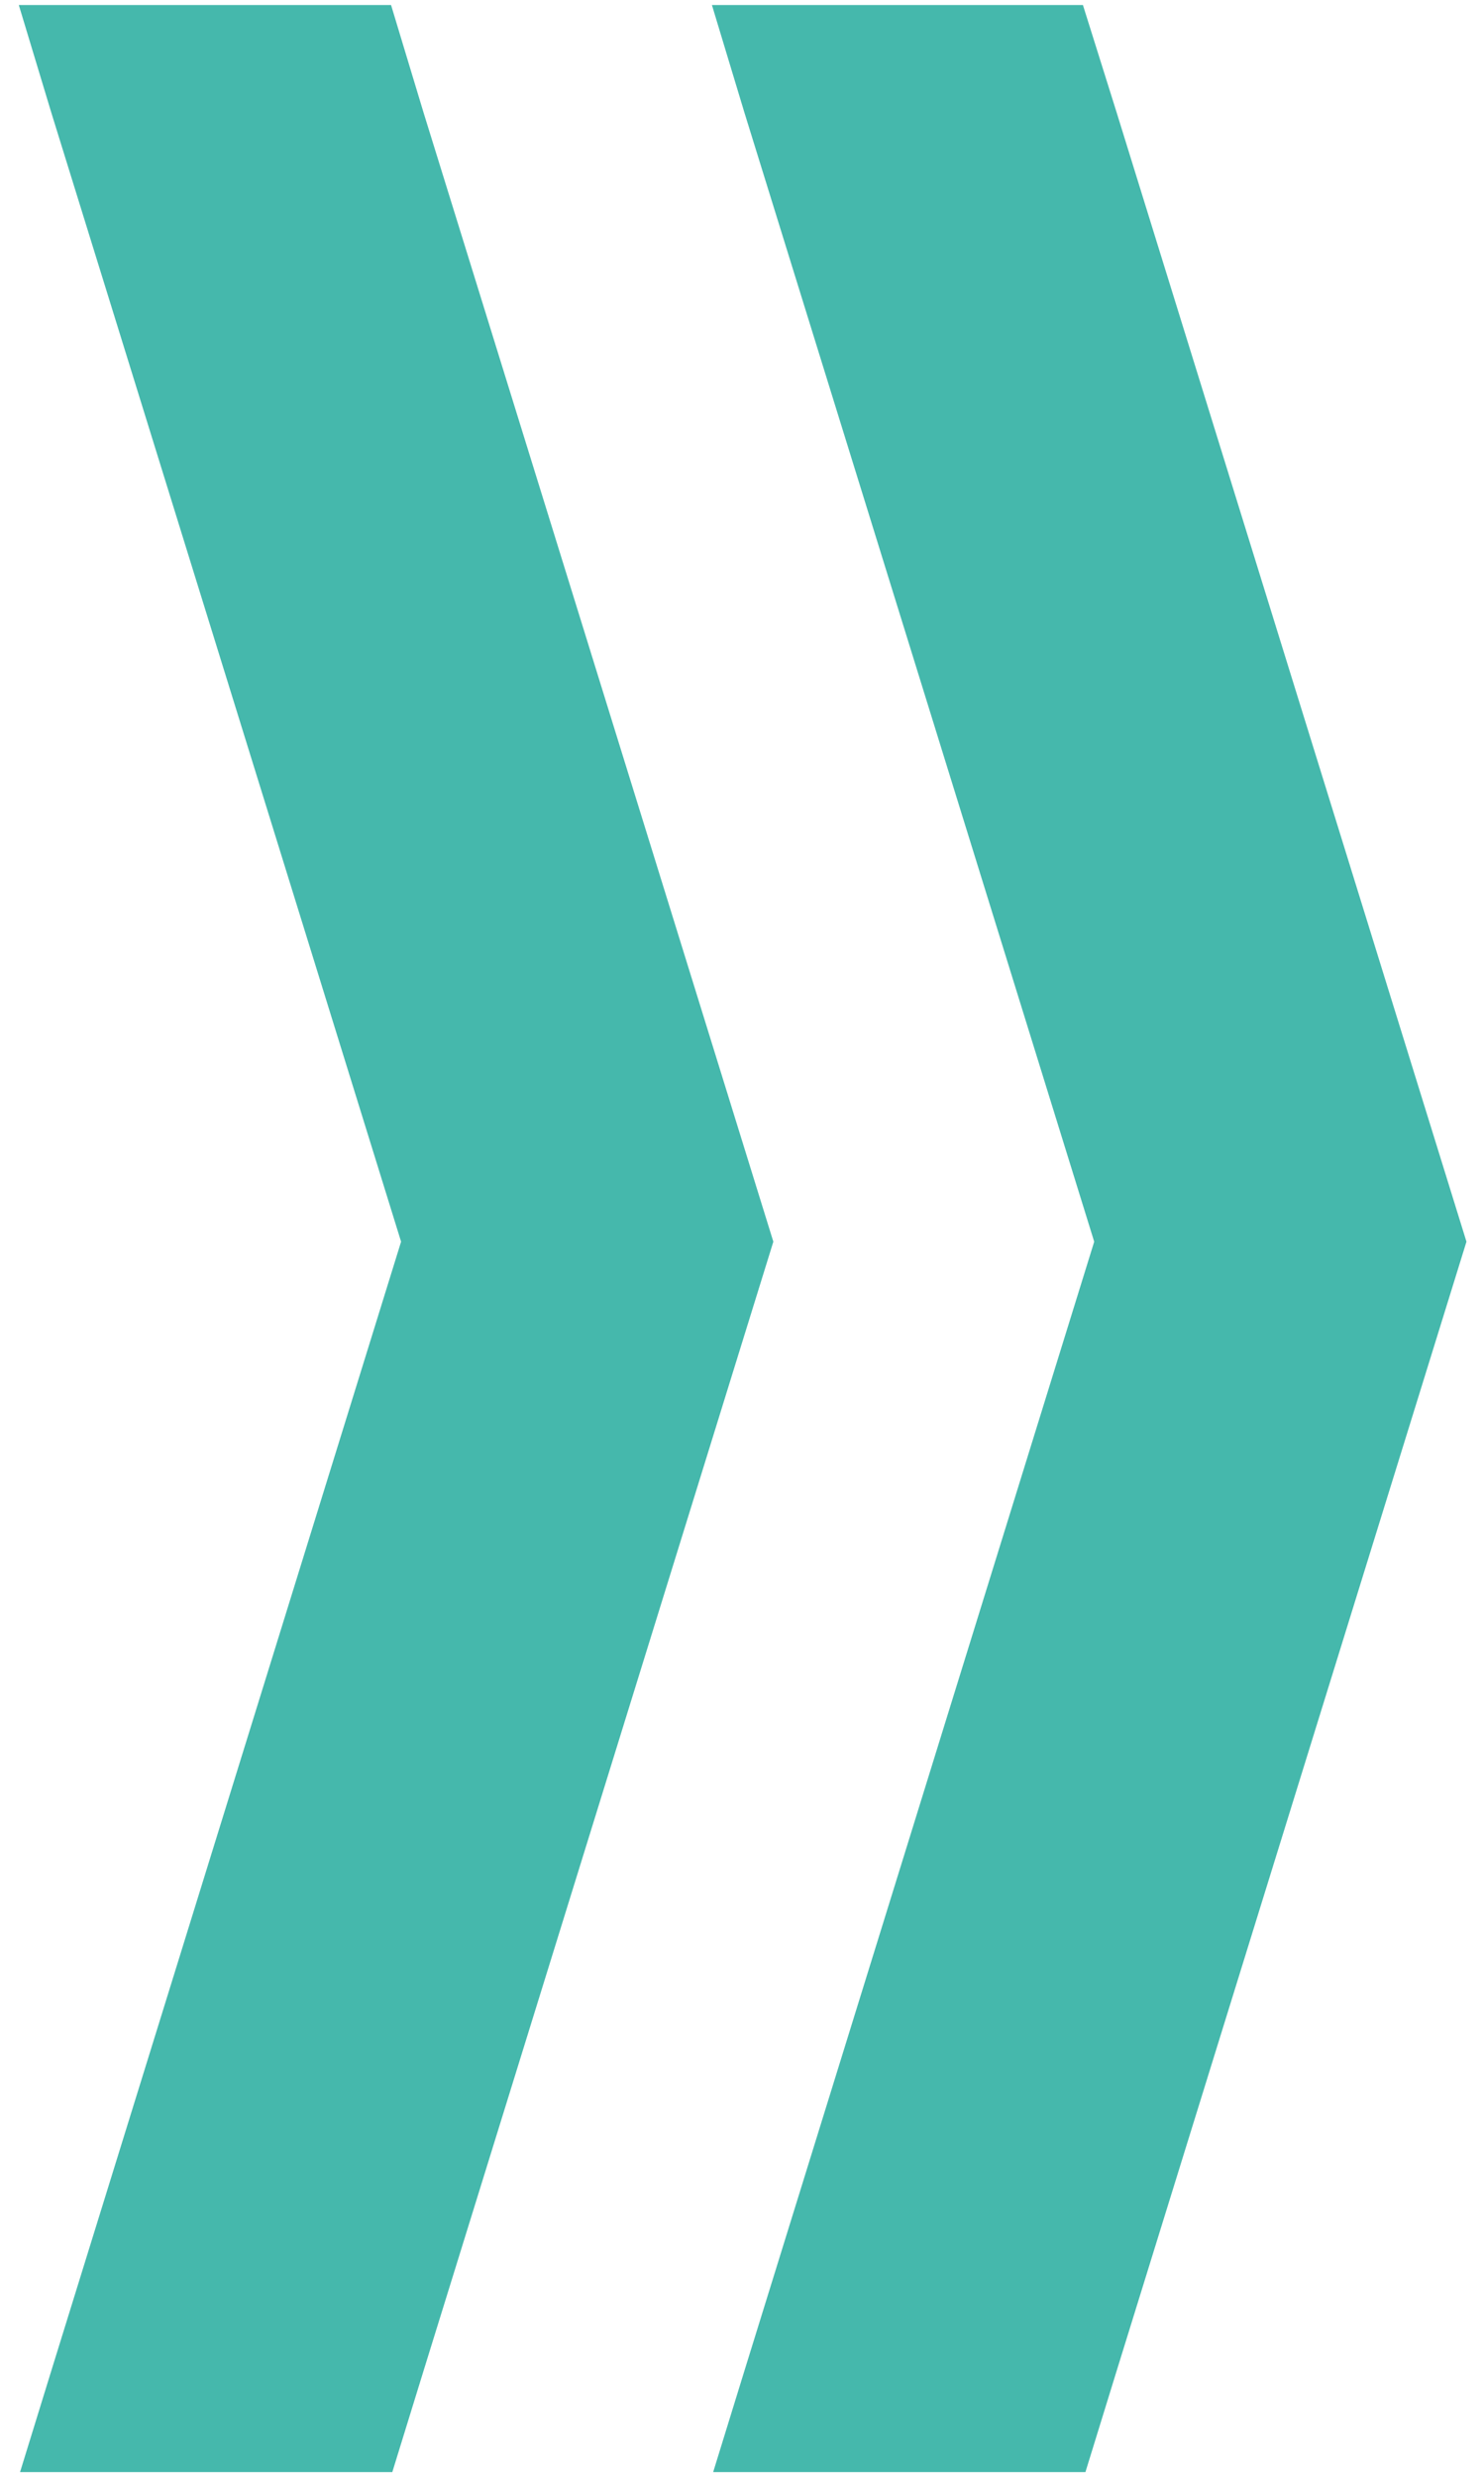 <?xml version="1.0" encoding="UTF-8"?> <svg xmlns="http://www.w3.org/2000/svg" id="Capa_1" width="11.84" height="19.75" viewBox="0 0 11.84 19.75"><path id="Trazado_3441" d="m5.68.04l.26.86.31,1h0l.31,1,.31,1h0l.31,1,.31,1,.31,1h0l.31,1,.31,1h0l.31,1-.31,1h0l-.31,1-.31,1-.31,1h0l-.31,1-.31,1h0l-.31,1-.31,1-.31,1h0l-.25.81h2.97l.25-.81h0l.31-1,.31-1h0l.31-1,.31-1,.31-1h0l.31-1,.31-1h0l.31-1,.31-1-.31-1-.31-1h0l-.31-1-.31-1-.31-1-.31-1-.31-1-.31-1-.31-1-.27-.86h-2.97Z" fill="#45b8ac" stroke-width="0"></path><path id="Trazado_3442" d="m.15.04l.26.86.31,1h0l.31,1,.31,1h0l.31,1,.31,1,.31,1h0l.31,1,.31,1h0l.31,1-.31,1h0l-.31,1-.31,1-.31,1h0l-.31,1-.31,1h0l-.31,1-.31,1-.31,1H.41l-.25.81h2.97l.25-.81h0l.31-1,.31-1h0l.31-1,.31-1,.31-1h0l.31-1,.31-1h0l.31-1,.31-1-.31-1-.31-1h0l-.31-1-.31-1-.31-1-.31-1-.31-1-.31-1-.31-1L3.12.04H.15Z" fill="#45b8ac" stroke-width="0"></path></svg> 